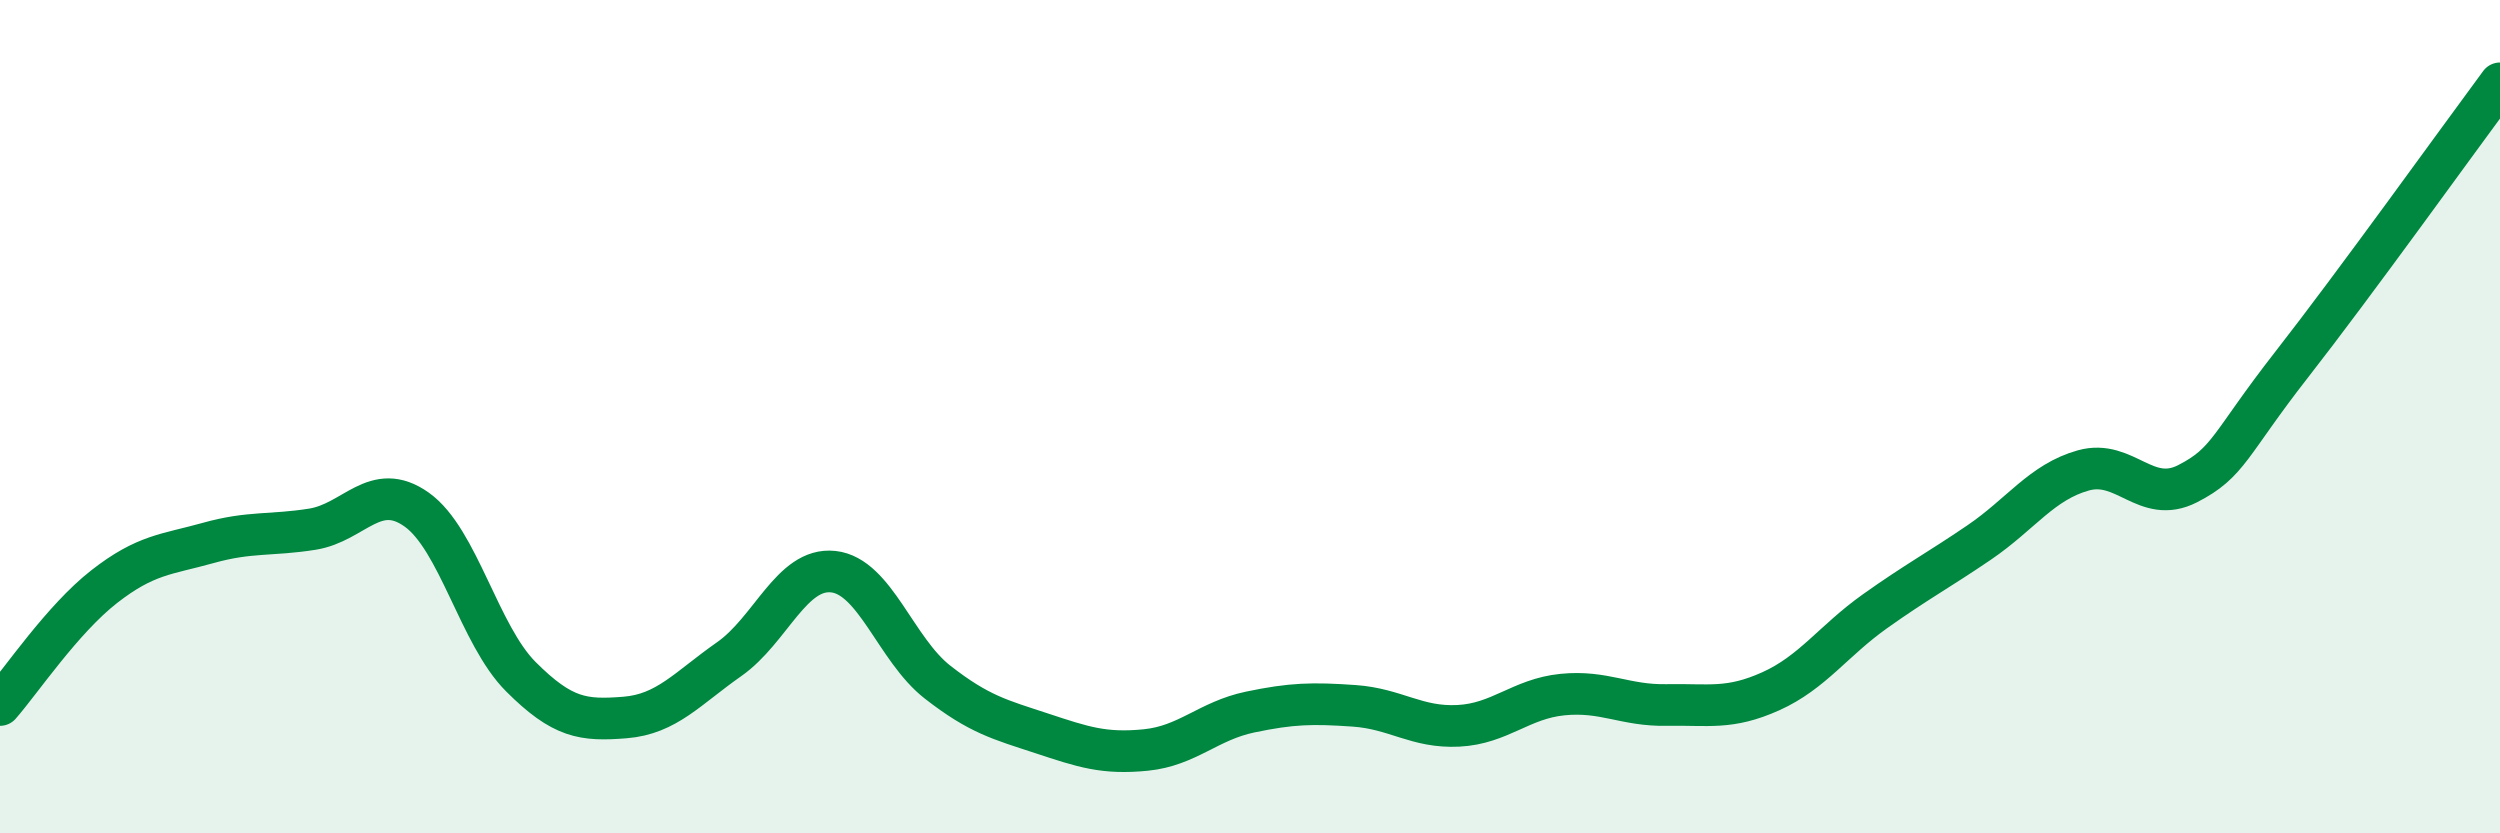
    <svg width="60" height="20" viewBox="0 0 60 20" xmlns="http://www.w3.org/2000/svg">
      <path
        d="M 0,16.92 C 0.5,16.35 1.5,14.86 2.5,14.08 C 3.5,13.3 4,13.31 5,13.03 C 6,12.75 6.5,12.86 7.5,12.7 C 8.5,12.54 9,11.52 10,12.23 C 11,12.94 11.5,15.24 12.5,16.24 C 13.5,17.24 14,17.3 15,17.22 C 16,17.14 16.5,16.52 17.5,15.82 C 18.5,15.12 19,13.61 20,13.72 C 21,13.83 21.5,15.59 22.5,16.37 C 23.5,17.15 24,17.27 25,17.6 C 26,17.93 26.5,18.1 27.5,18 C 28.5,17.9 29,17.3 30,17.09 C 31,16.88 31.5,16.87 32.5,16.94 C 33.5,17.01 34,17.47 35,17.42 C 36,17.37 36.5,16.77 37.5,16.67 C 38.5,16.57 39,16.94 40,16.92 C 41,16.9 41.5,17.04 42.5,16.59 C 43.5,16.14 44,15.38 45,14.67 C 46,13.96 46.5,13.7 47.5,13.02 C 48.5,12.34 49,11.57 50,11.29 C 51,11.01 51.5,12.12 52.5,11.61 C 53.5,11.1 53.5,10.67 55,8.75 C 56.5,6.83 59,3.35 60,2L60 20L0 20Z"
        fill="#008740"
        opacity="0.1"
        stroke-linecap="round"
        stroke-linejoin="round"
      />
      <path
        d="M 0,16.92 C 0.5,16.35 1.5,14.86 2.5,14.08 C 3.5,13.3 4,13.31 5,13.03 C 6,12.75 6.5,12.86 7.5,12.7 C 8.5,12.54 9,11.52 10,12.23 C 11,12.94 11.5,15.24 12.5,16.24 C 13.5,17.24 14,17.3 15,17.22 C 16,17.14 16.5,16.52 17.5,15.82 C 18.5,15.12 19,13.61 20,13.72 C 21,13.83 21.5,15.59 22.5,16.37 C 23.5,17.15 24,17.27 25,17.6 C 26,17.93 26.5,18.1 27.5,18 C 28.5,17.9 29,17.3 30,17.09 C 31,16.88 31.5,16.87 32.5,16.94 C 33.5,17.01 34,17.47 35,17.42 C 36,17.37 36.5,16.77 37.5,16.67 C 38.5,16.57 39,16.94 40,16.92 C 41,16.9 41.5,17.04 42.5,16.59 C 43.5,16.14 44,15.38 45,14.67 C 46,13.96 46.5,13.7 47.5,13.02 C 48.5,12.34 49,11.57 50,11.29 C 51,11.01 51.5,12.12 52.5,11.61 C 53.5,11.1 53.5,10.67 55,8.75 C 56.5,6.83 59,3.35 60,2"
        stroke="#008740"
        stroke-width="1"
        fill="none"
        stroke-linecap="round"
        stroke-linejoin="round"
      />
    </svg>
  